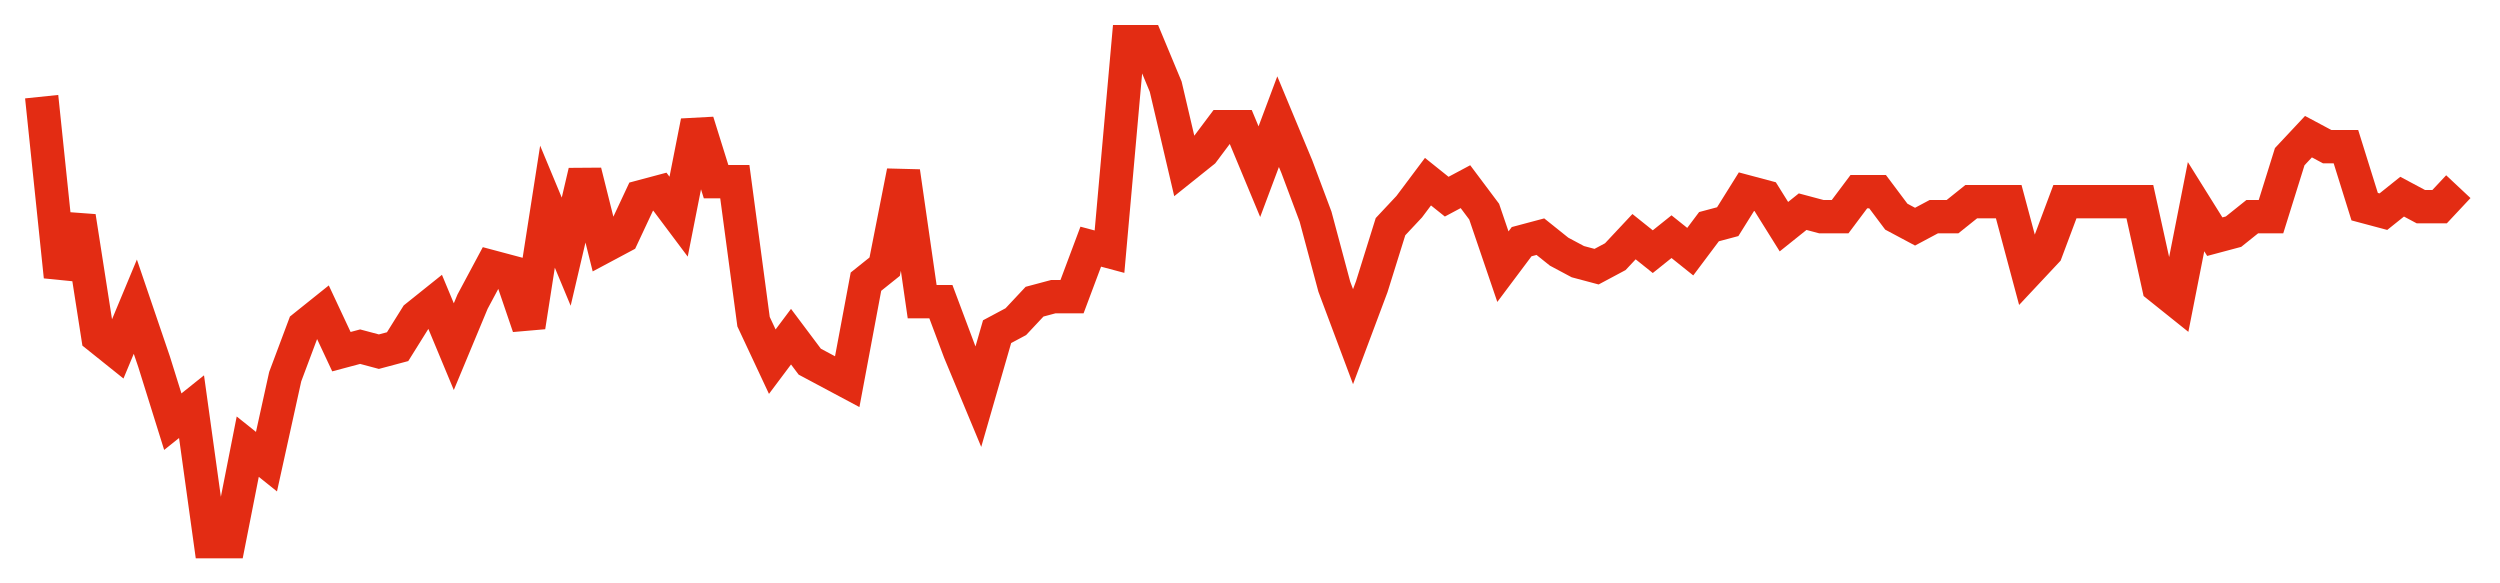 <svg width="300" height="70" viewBox="0 0 300 70" xmlns="http://www.w3.org/2000/svg">
    <path d="M 5,11.6 L 7.248,33.2 L 9.496,26 L 11.744,40.4 L 13.992,42.2 L 16.24,36.8 L 18.488,43.4 L 20.736,50.6 L 22.984,48.8 L 25.233,65 L 27.481,65 L 29.729,53.6 L 31.977,55.4 L 34.225,45.2 L 36.473,39.2 L 38.721,37.4 L 40.969,42.2 L 43.217,41.6 L 45.465,42.2 L 47.713,41.6 L 49.961,38 L 52.209,36.2 L 54.457,41.6 L 56.705,36.2 L 58.953,32 L 61.202,32.6 L 63.45,39.2 L 65.698,24.8 L 67.946,30.2 L 70.194,20.6 L 72.442,29.6 L 74.69,28.4 L 76.938,23.6 L 79.186,23 L 81.434,26 L 83.682,14.6 L 85.93,21.8 L 88.178,21.8 L 90.426,38.6 L 92.674,43.4 L 94.922,40.4 L 97.171,43.4 L 99.419,44.6 L 101.667,45.8 L 103.915,33.8 L 106.163,32 L 108.411,20.6 L 110.659,36.2 L 112.907,36.2 L 115.155,42.2 L 117.403,47.6 L 119.651,39.8 L 121.899,38.6 L 124.147,36.2 L 126.395,35.6 L 128.643,35.6 L 130.891,29.6 L 133.14,30.2 L 135.388,5 L 137.636,5 L 139.884,10.4 L 142.132,20 L 144.38,18.2 L 146.628,15.2 L 148.876,15.2 L 151.124,20.6 L 153.372,14.6 L 155.62,20 L 157.868,26 L 160.116,34.4 L 162.364,40.4 L 164.612,34.4 L 166.86,27.2 L 169.109,24.8 L 171.357,21.8 L 173.605,23.6 L 175.853,22.4 L 178.101,25.4 L 180.349,32 L 182.597,29 L 184.845,28.4 L 187.093,30.2 L 189.341,31.4 L 191.589,32 L 193.837,30.8 L 196.085,28.4 L 198.333,30.2 L 200.581,28.4 L 202.829,30.2 L 205.078,27.2 L 207.326,26.6 L 209.574,23 L 211.822,23.6 L 214.07,27.2 L 216.318,25.4 L 218.566,26 L 220.814,26 L 223.062,23 L 225.31,23 L 227.558,26 L 229.806,27.2 L 232.054,26 L 234.302,26 L 236.55,24.2 L 238.798,24.2 L 241.047,24.2 L 243.295,32.6 L 245.543,30.2 L 247.791,24.2 L 250.039,24.2 L 252.287,24.2 L 254.535,24.2 L 256.783,24.2 L 259.031,34.4 L 261.279,36.2 L 263.527,24.8 L 265.775,28.4 L 268.023,27.8 L 270.271,26 L 272.519,26 L 274.767,18.8 L 277.016,16.4 L 279.264,17.6 L 281.512,17.6 L 283.76,24.8 L 286.008,25.4 L 288.256,23.6 L 290.504,24.8 L 292.752,24.8 L 295,22.4" fill="none" stroke="#E32C13" stroke-width="4"/>
</svg>